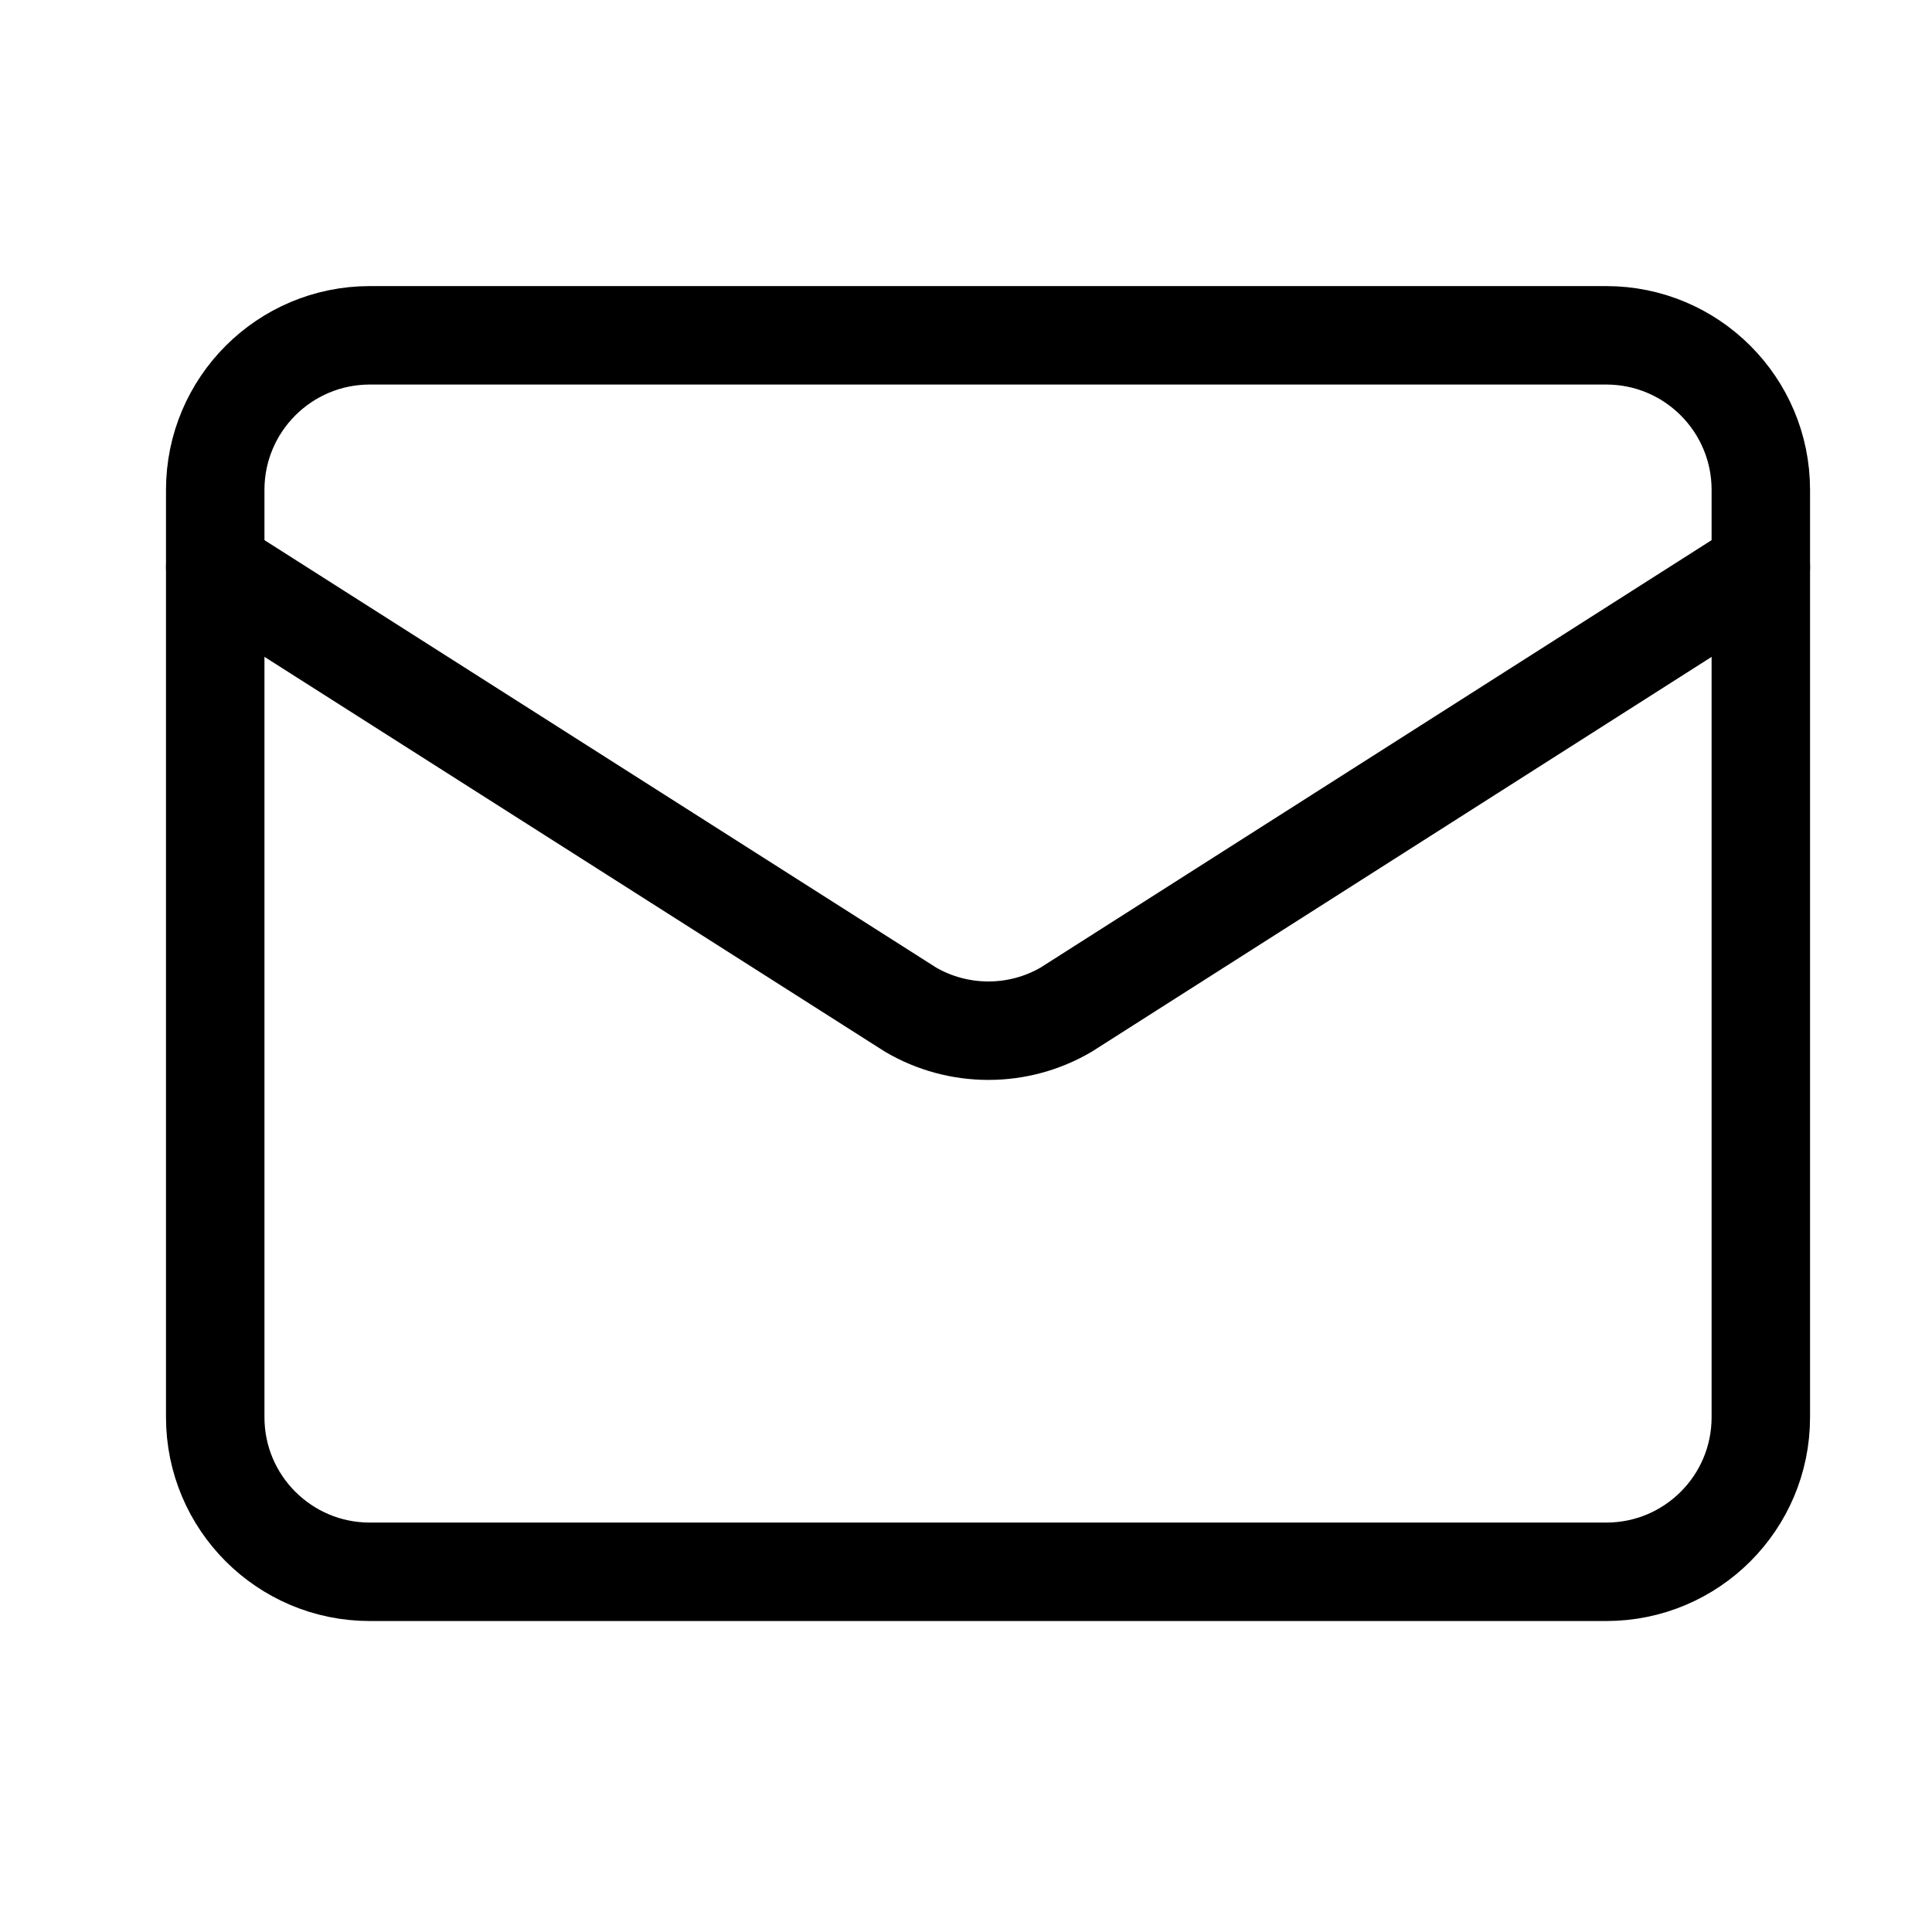 <svg width="25" height="25" viewBox="0 0 25 25" fill="none" xmlns="http://www.w3.org/2000/svg">
<path d="M22.785 7.339L13.794 13.066C13.489 13.244 13.143 13.337 12.79 13.337C12.437 13.337 12.09 13.244 11.785 13.066L2.785 7.339" stroke="black" stroke-width="1.274" stroke-linecap="round" stroke-linejoin="round"/>
<path d="M20.785 4.339H4.785C3.681 4.339 2.785 5.235 2.785 6.339V18.339C2.785 19.444 3.681 20.339 4.785 20.339H20.785C21.89 20.339 22.785 19.444 22.785 18.339V6.339C22.785 5.235 21.89 4.339 20.785 4.339Z" stroke="black" stroke-width="1.274" stroke-linecap="round" stroke-linejoin="round"/>
</svg>
